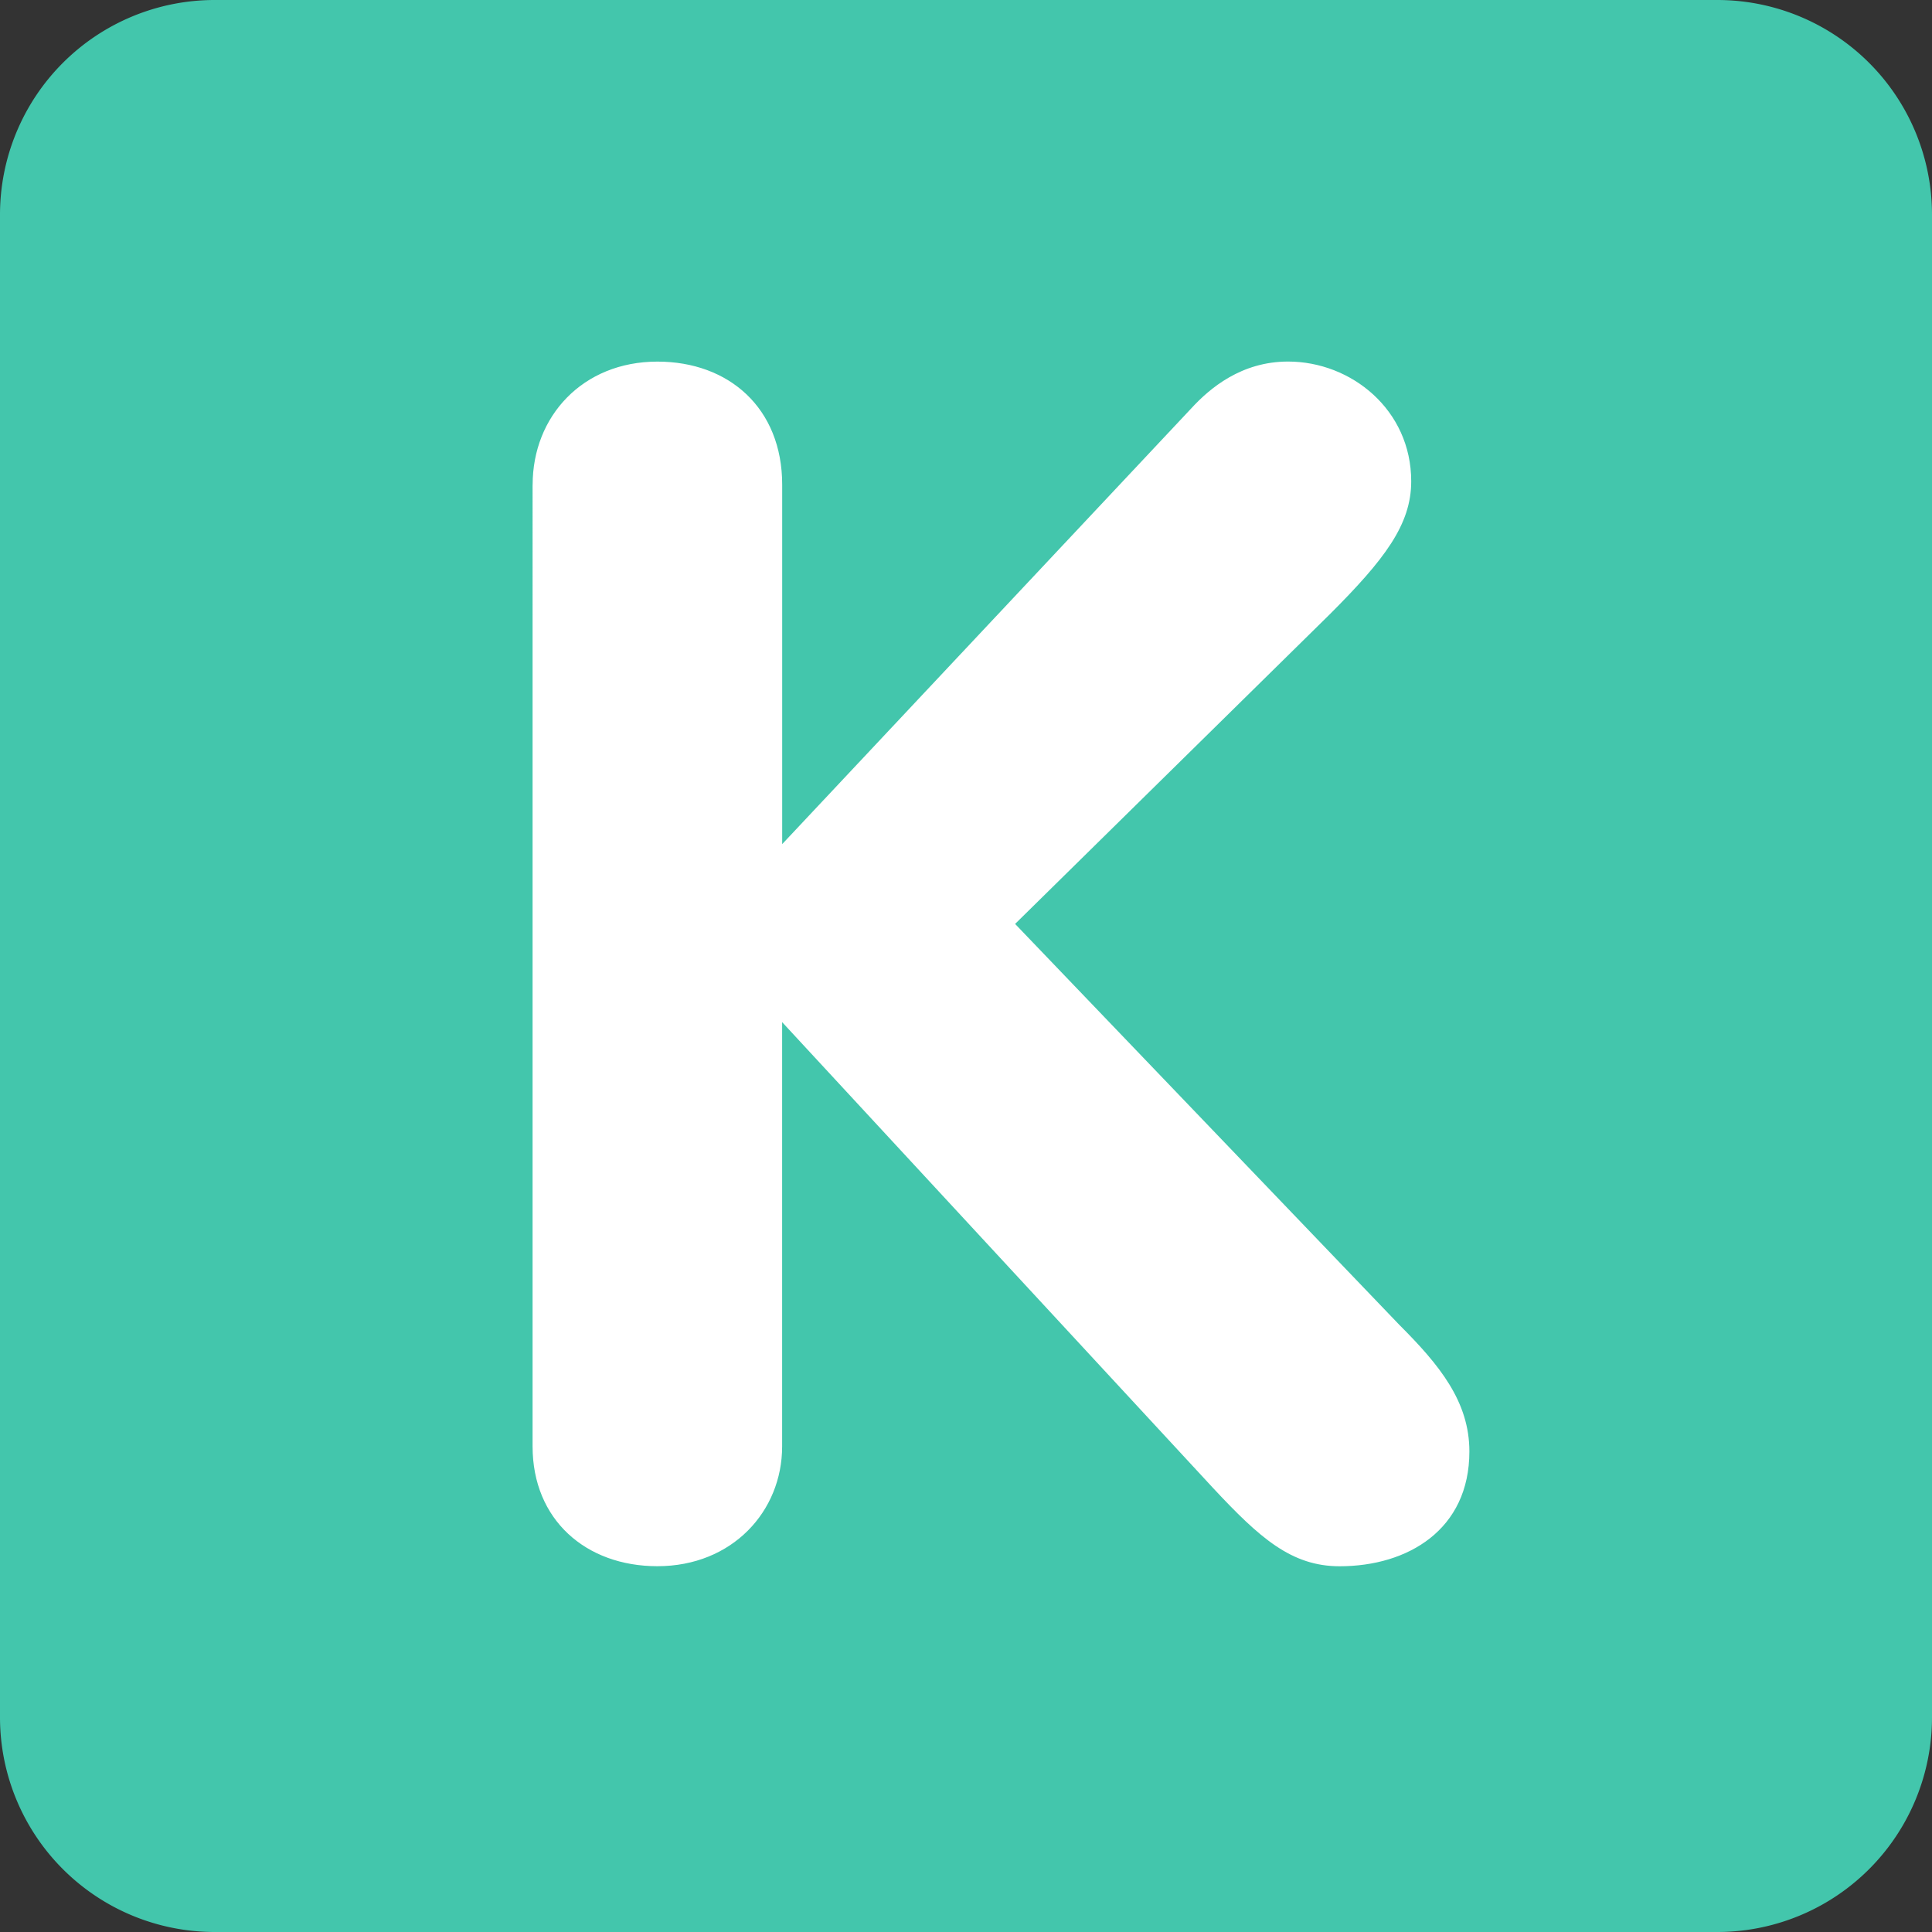<svg width="800" height="800" viewBox="0 0 36 36" xmlns="http://www.w3.org/2000/svg"><rect x="0" y="0" width="36" height="36" fill="#333333" stroke="none"/><path fill="#43C6AC" d="M36 32a4 4 0 0 1-4 4H4a4 4 0 0 1-4-4V4a4 4 0 0 1 4-4h28a4 4 0 0 1 4 4z"/><path fill="#FFF" d="M9.925 9.032c0-1.271.93-2.294 2.325-2.294 1.333 0 2.325.868 2.325 2.294v6.697l7.627-8.124c.342-.372.93-.868 1.799-.868 1.178 0 2.295.899 2.295 2.232 0 .806-.496 1.457-1.52 2.48l-5.861 5.767 7.162 7.473c.744.744 1.303 1.426 1.303 2.357 0 1.457-1.146 2.139-2.418 2.139-.898 0-1.488-.526-2.357-1.457l-8.031-8.682v7.906c0 1.21-.93 2.232-2.325 2.232-1.333 0-2.325-.867-2.325-2.232V9.032z"/></svg>